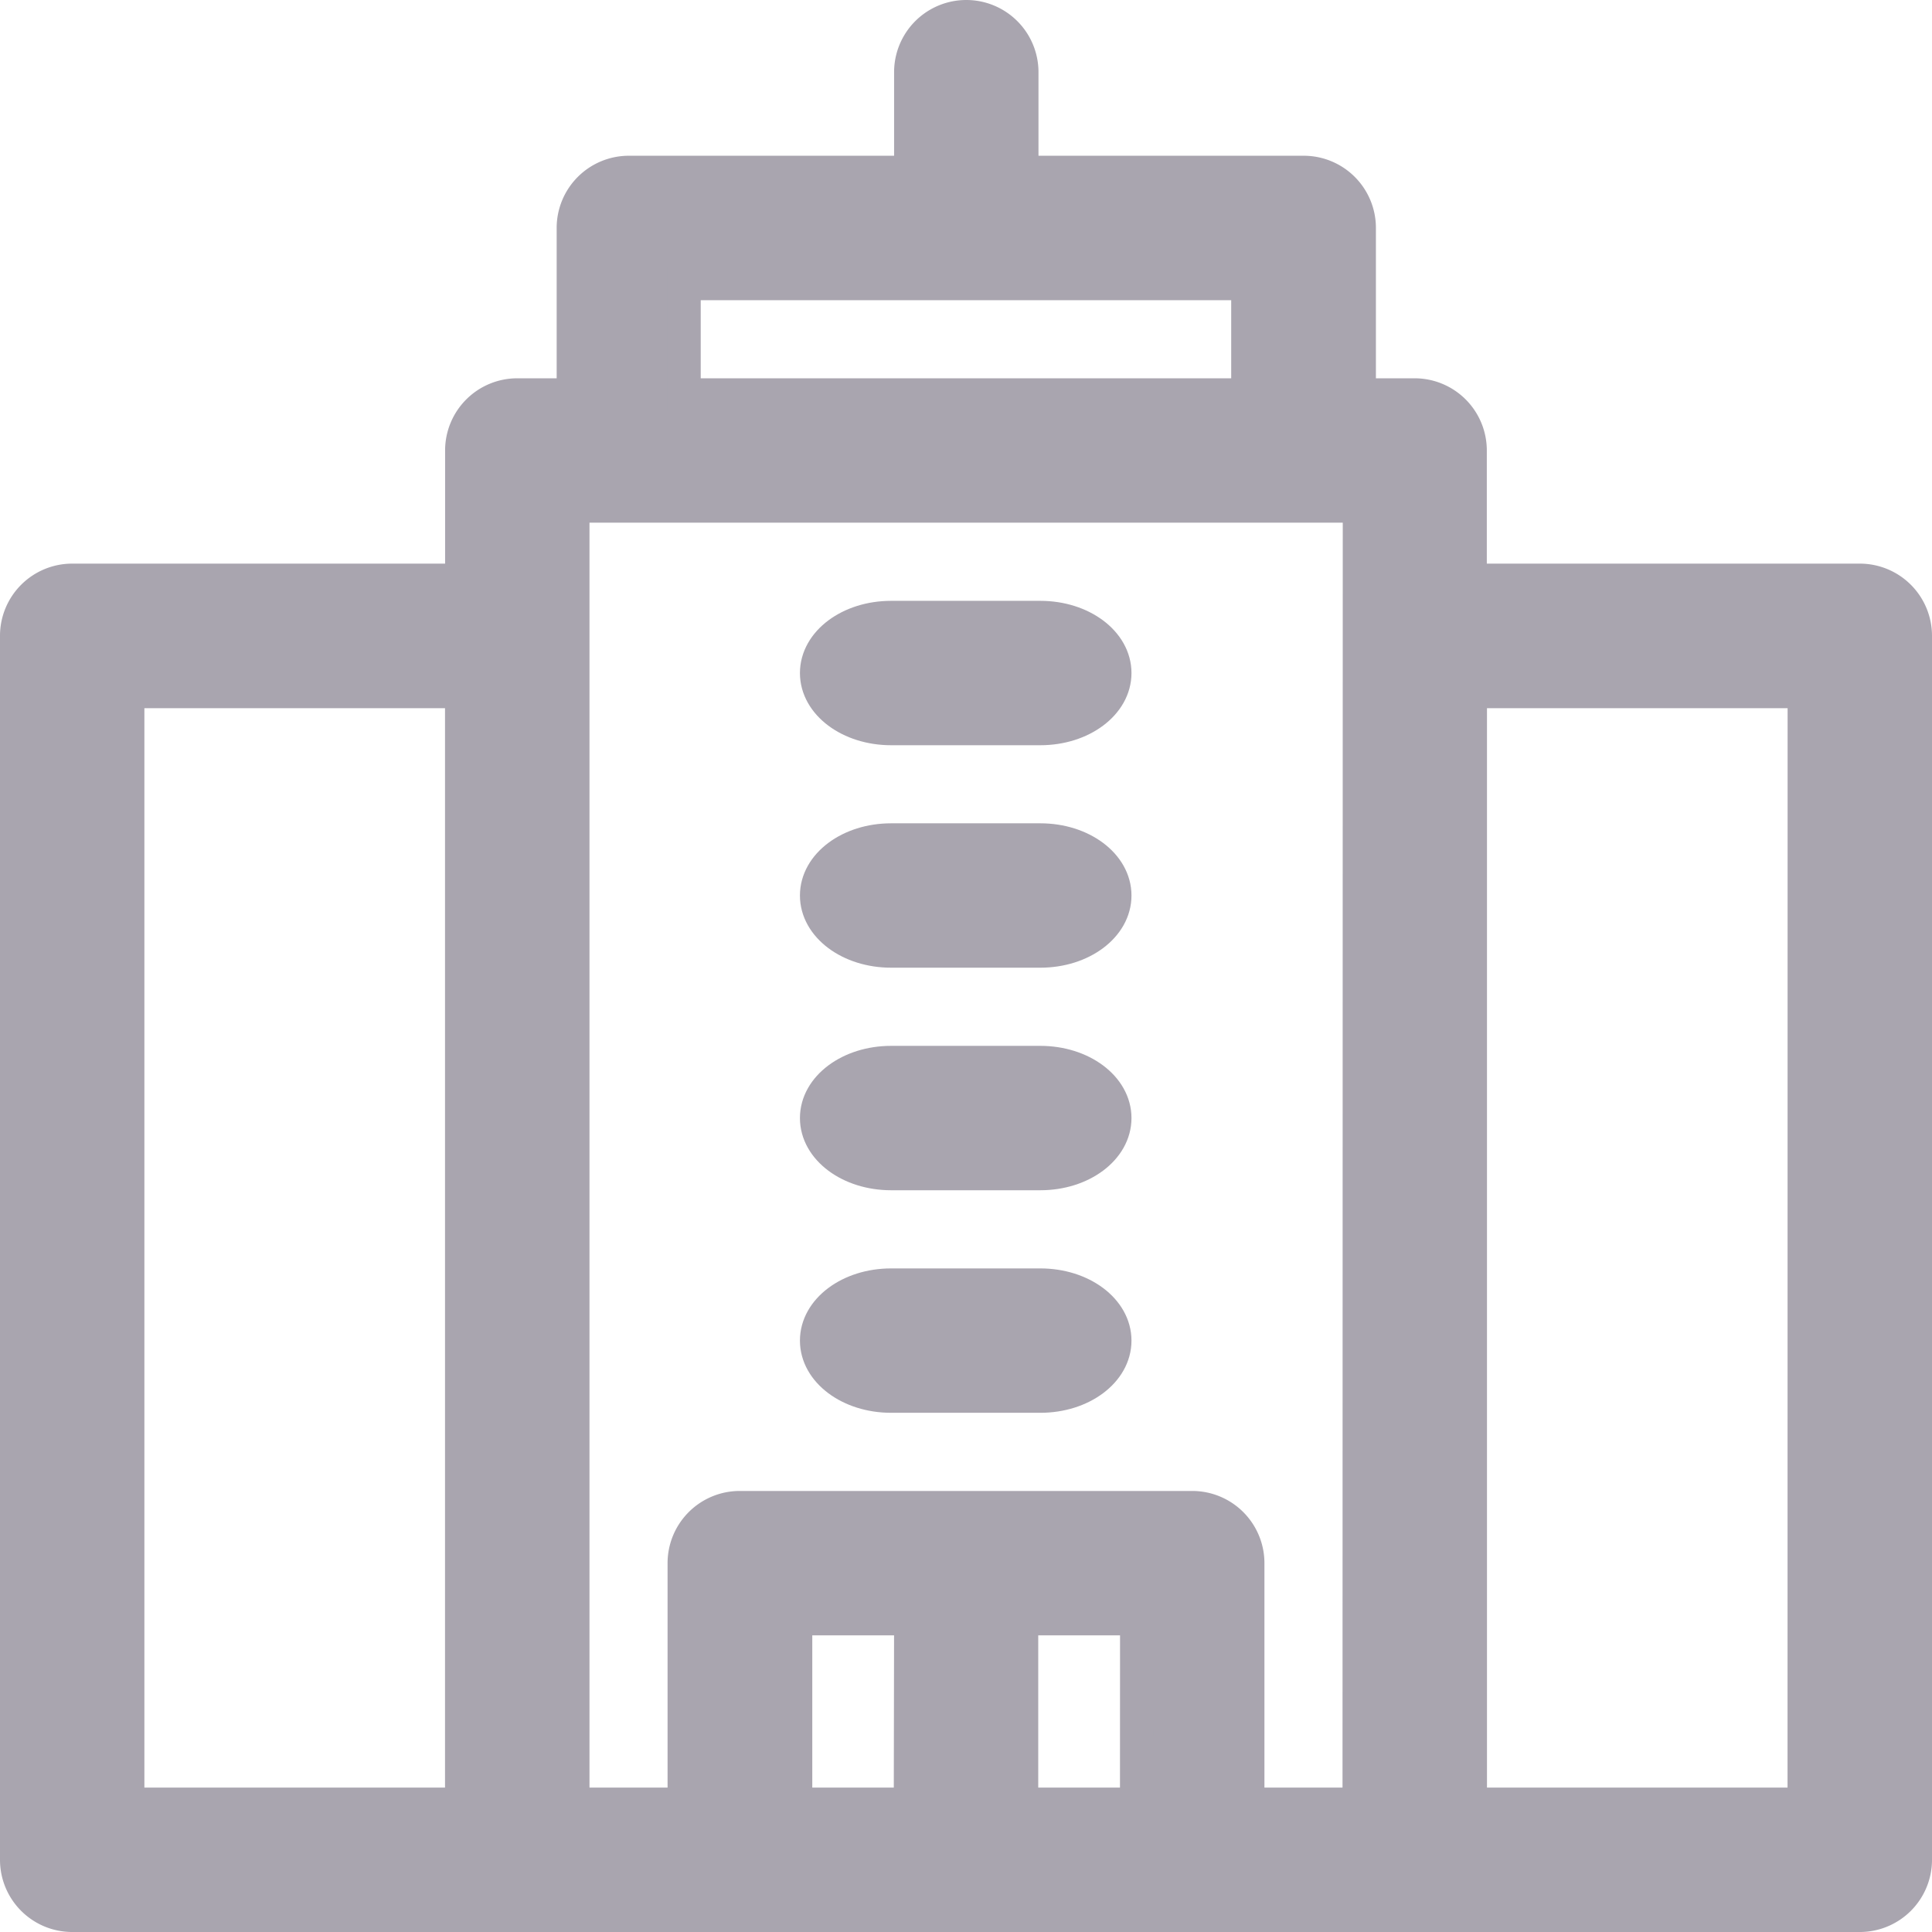 <svg xmlns="http://www.w3.org/2000/svg" width="23.309" height="23.31" viewBox="0 0 23.309 23.31">
  <g id="company" transform="translate(0.2 0.2)">
    <path id="Path_30338" data-name="Path 30338" d="M272.9,343.342h1.8c.5,0,.9-.3.9-.671s-.4-.671-.9-.671h-1.8c-.5,0-.9.3-.9.671S272.4,343.342,272.9,343.342Z" transform="translate(-262.349 -326.697)" fill="#a9a5af" stroke="#a9a5af" stroke-width="0.4"/>
    <path id="Path_30340" data-name="Path 30340" d="M272.9,283.342h1.8c.5,0,.9-.3.9-.671s-.4-.671-.9-.671h-1.8c-.5,0-.9.3-.9.671S272.4,283.342,272.9,283.342Z" transform="translate(-262.349 -269.382)" fill="#a9a5af" stroke="#a9a5af" stroke-width="0.4"/>
    <path id="Path_30342" data-name="Path 30342" d="M272.9,223.342h1.8c.5,0,.9-.3.9-.671s-.4-.671-.9-.671h-1.8c-.5,0-.9.3-.9.671S272.4,223.342,272.9,223.342Z" transform="translate(-262.349 -212.067)" fill="#a9a5af" stroke="#a9a5af" stroke-width="0.4"/>
    <path id="Path_30344" data-name="Path 30344" d="M272.9,163.342h1.8c.5,0,.9-.3.9-.671s-.4-.671-.9-.671h-1.8c-.5,0-.9.3-.9.671S272.4,163.342,272.9,163.342Z" transform="translate(-262.349 -154.751)" fill="#a9a5af" stroke="#a9a5af" stroke-width="0.4"/>
    <path id="Path_30346" data-name="Path 30346" d="M22.238,6.8h-4.7V5.235a.671.671,0,0,0-.671-.671H16.2V2.55a.671.671,0,0,0-.671-.671h-3.4V.671a.671.671,0,0,0-1.342,0V1.879h-3.4a.671.671,0,0,0-.671.671V4.564H6.041a.671.671,0,0,0-.671.671V6.8H.671A.671.671,0,0,0,0,7.472V22.238a.671.671,0,0,0,.671.671H22.238a.671.671,0,0,0,.671-.671V7.472a.671.671,0,0,0-.671-.672ZM5.369,21.567H1.342V8.144H5.369ZM8.054,3.222h6.8V4.564h-6.8Zm2.729,18.345H9.4V19.33h1.387Zm2.729,0H12.126V19.33h1.387Zm2.685,0H14.855V18.659a.671.671,0,0,0-.671-.671H8.725a.671.671,0,0,0-.671.671v2.908H6.712V5.906H16.2Zm5.369,0H17.54V8.144h4.027Z" fill="#a9a5af" stroke="#a9a5af" stroke-width="0.4"/>
  </g>
</svg>
